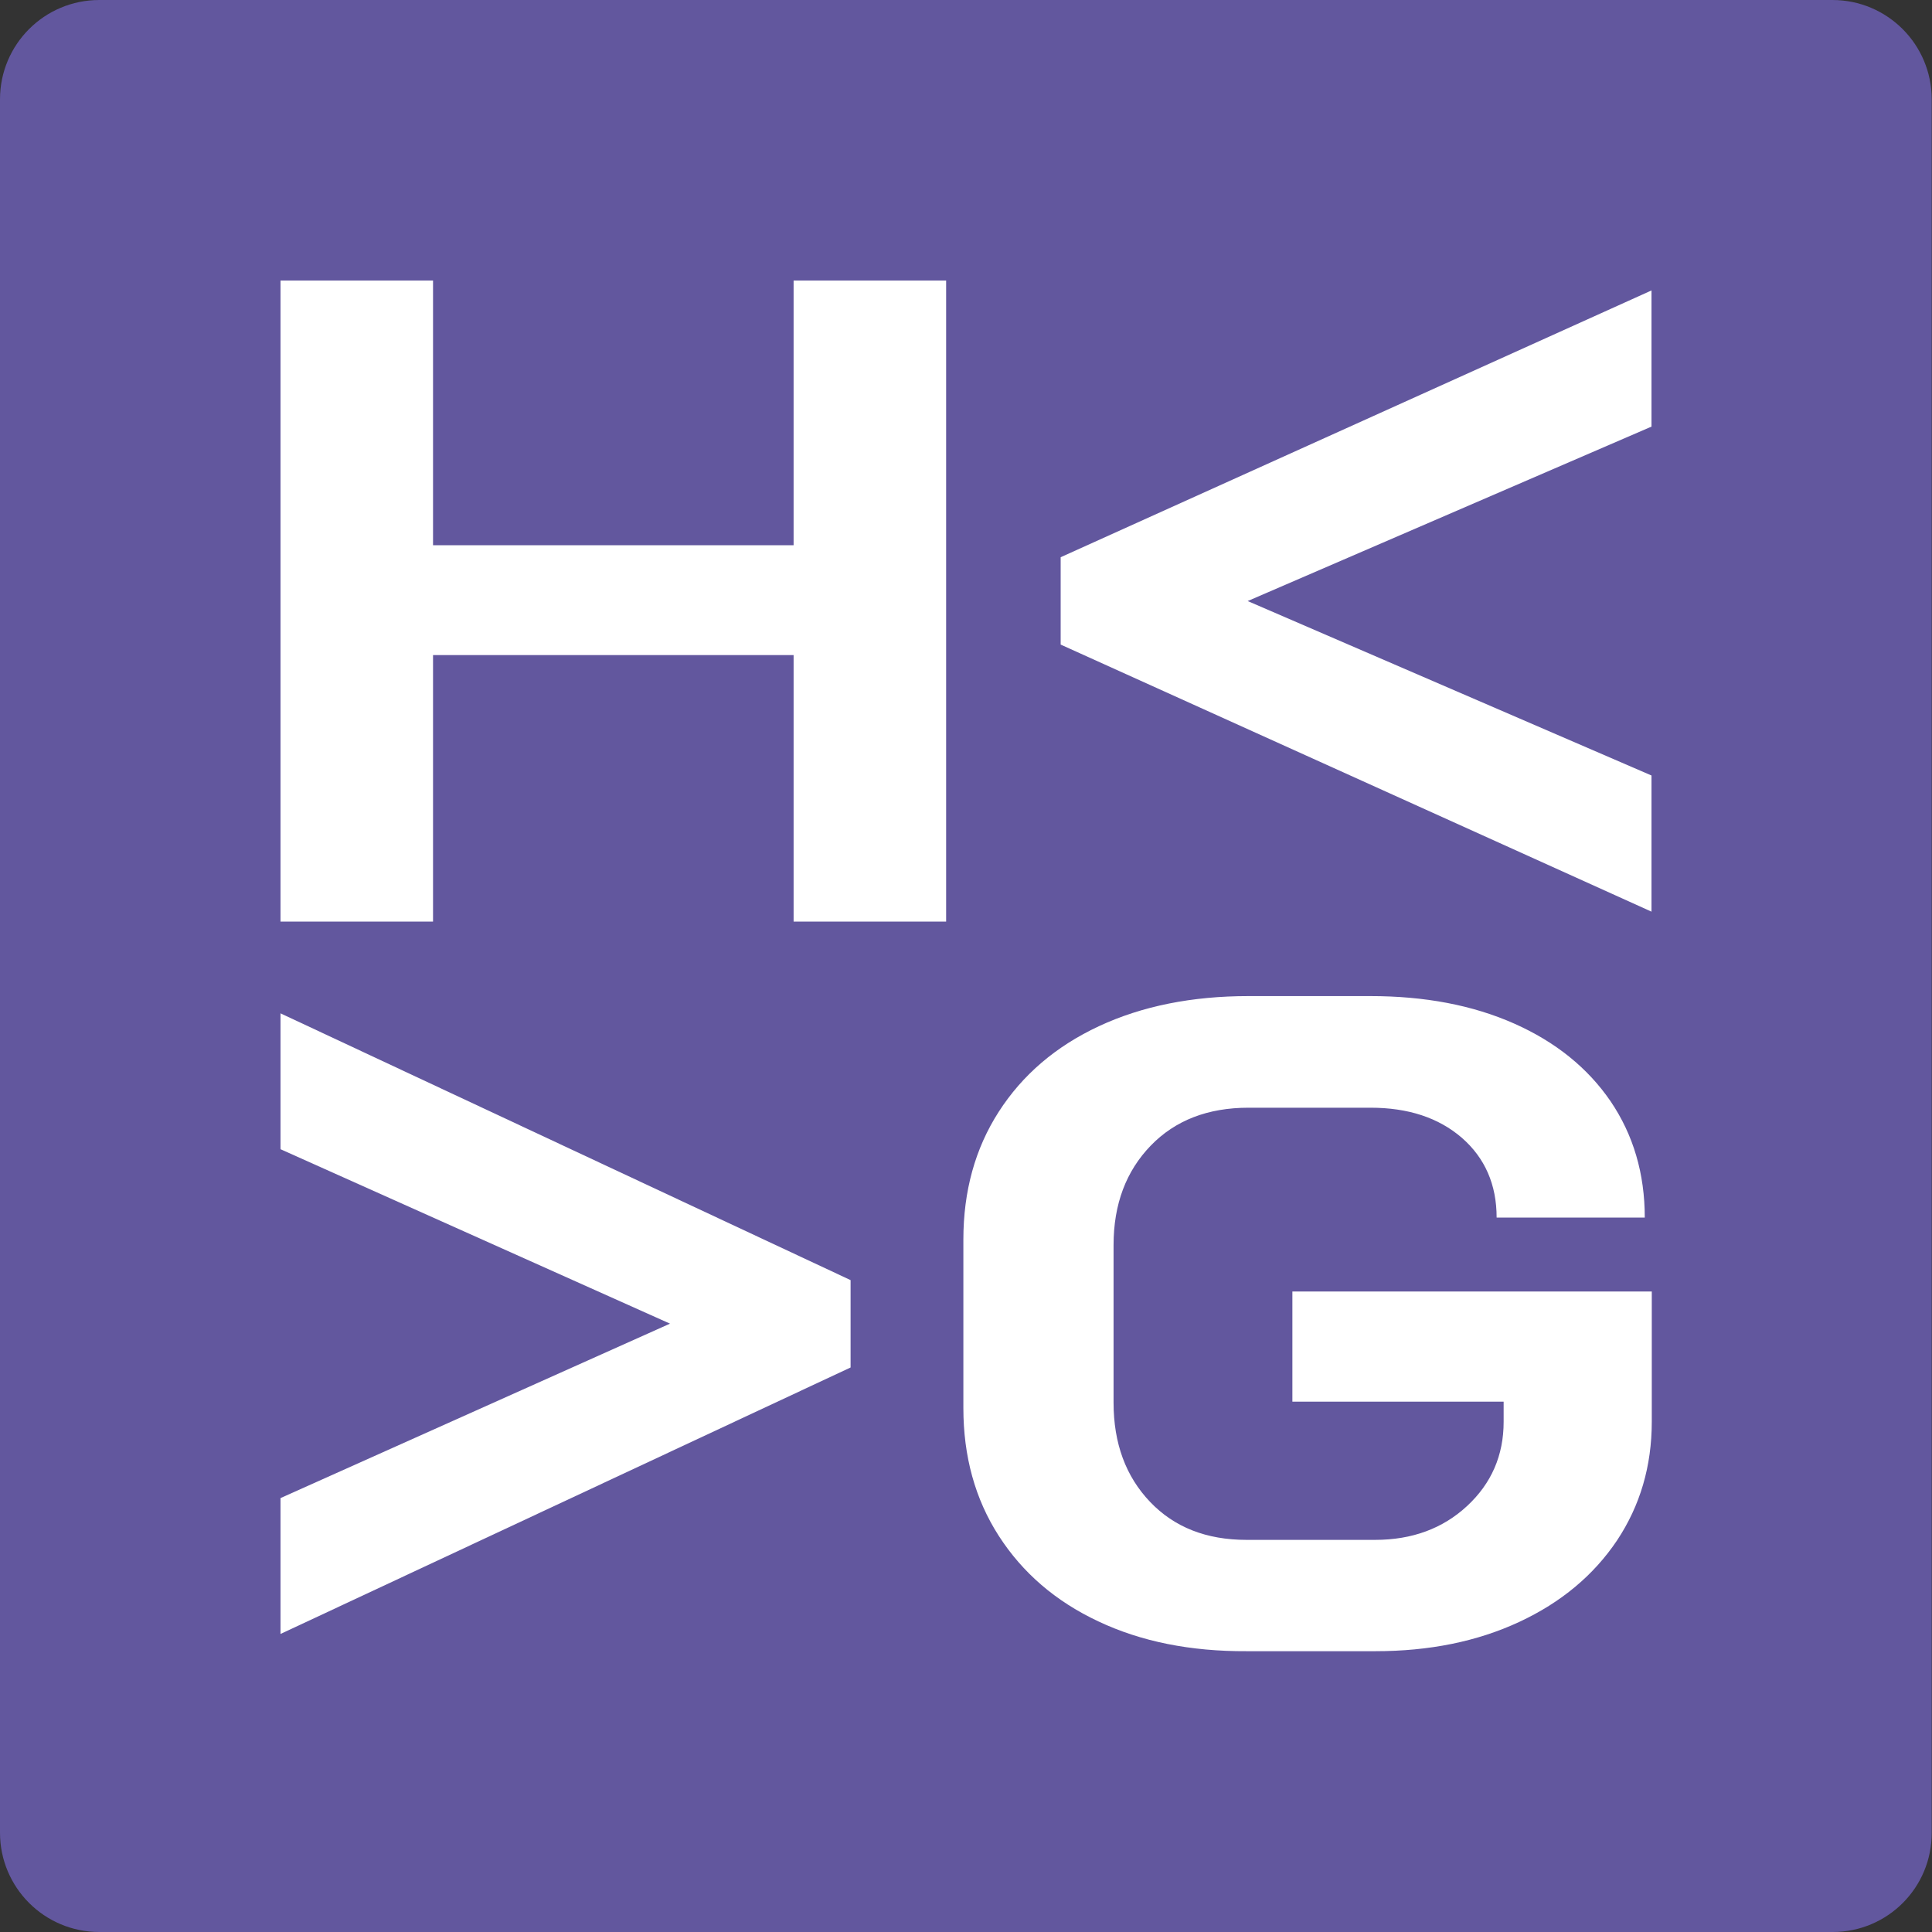 <?xml version="1.0" encoding="utf-8"?>
<!-- Generator: Adobe Illustrator 26.5.0, SVG Export Plug-In . SVG Version: 6.00 Build 0)  -->
<svg version="1.1" id="Layer_1" xmlns="http://www.w3.org/2000/svg" xmlns:xlink="http://www.w3.org/1999/xlink" x="0px" y="0px"
	 viewBox="0 0 661.2 661.2" style="enable-background:new 0 0 661.2 661.2;" xml:space="preserve">
<rect x="0" y="0" width="661.2" height="661.2" fill="#333333" stroke="none"/>
<style type="text/css">
	.st0{fill:#62579E;}
	.st1{fill:#FFFFFF;}
</style>
<g>
	<g>
		<path class="st0" d="M627.2,661.2H34c-18.8,0-34-15.2-34-34V34C0,15.2,15.2,0,34,0h593.1c18.8,0,34,15.2,34,34v593.1
			C661.2,646,646,661.2,627.2,661.2z"/>
	</g>
	<g>
		<g>
			<path class="st1" d="M96,559.2v-46.5L229.3,453L96,393.3v-46.5l195.1,91.3v29.9L96,559.2z"/>
		</g>
		<g>
			<path class="st1" d="M565.2,312L363,220.6v-29.9l202.2-91.3V146L427,205.7l138.2,59.7V312z"/>
		</g>
		<g>
			<path class="st1" d="M96,96h52.2v90.6h123.4V96h52.2v219.4h-52.2v-91.2H148.2v91.2H96V96z"/>
		</g>
		<g>
			<path class="st1" d="M375.9,554.9c-14.7-6.9-26-16.7-34.1-29.3c-8.1-12.6-12.1-27.2-12.1-43.7v-57.7c0-16.5,4-31.1,12.1-43.7
				c8.1-12.6,19.5-22.4,34.3-29.3c14.8-6.9,31.9-10.3,51.2-10.3h41.7c18.6,0,35,3.1,49.2,9.4c14.2,6.3,25.2,15.2,33,26.6
				c7.8,11.5,11.7,24.8,11.7,39.8h-50.7c0-11.3-4-20.4-11.9-27.3c-8-6.9-18.4-10.3-31.3-10.3h-41.7c-13.9,0-25.1,4.3-33.5,13
				c-8.4,8.7-12.7,20-12.7,34V480c0,14,4.2,25.3,12.5,34c8.3,8.7,19.3,13,33,13h44c12.7,0,23.2-3.9,31.5-11.6
				c8.3-7.7,12.5-17.3,12.5-28.8v-6.9h-72.3V442h123v44.5c0,15.3-4,28.8-11.9,40.7c-8,11.9-19.1,21.2-33.5,27.9
				c-14.4,6.7-30.8,10-49.2,10h-44C407.4,565.2,390.5,561.8,375.9,554.9z"/>
		</g>
	</g>
</g>
</svg>
